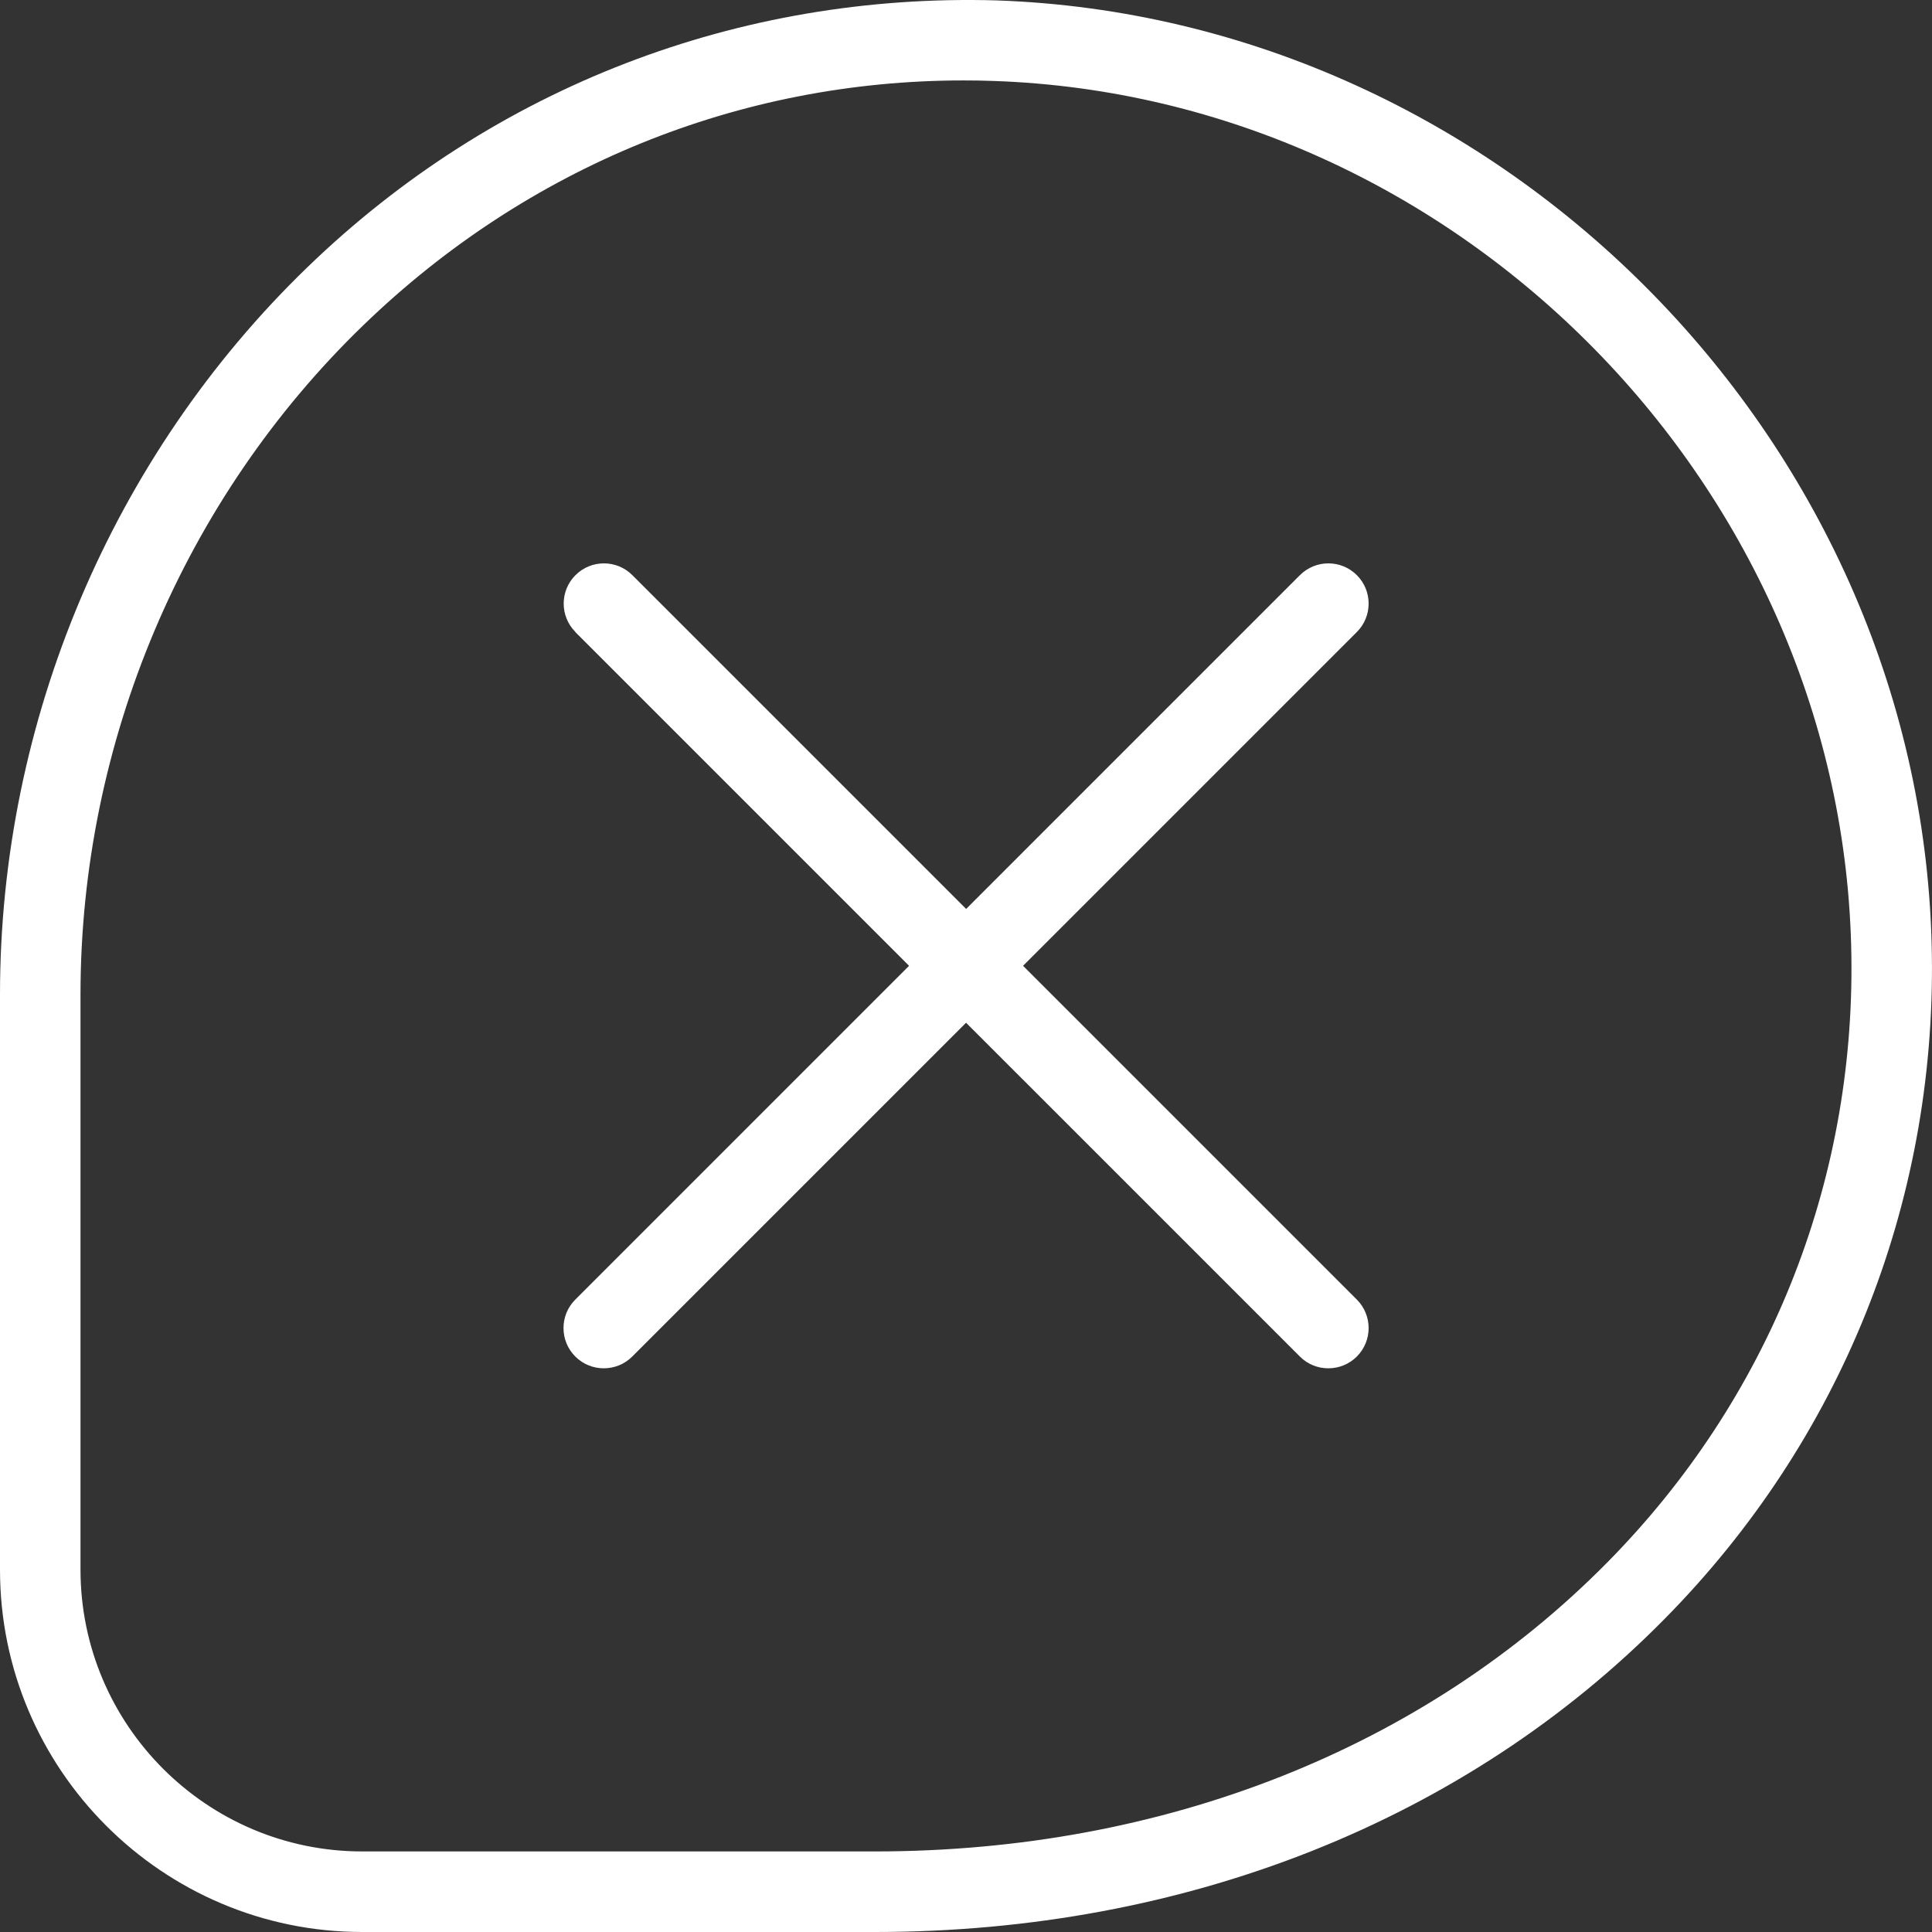 <svg width="30" height="30" viewBox="0 0 30 30" fill="none" xmlns="http://www.w3.org/2000/svg">
<rect x="0" y="0" width="30" height="30" fill="#333333" stroke="none"/>
<path d="M8.933 9.814L14.116 14.997L8.933 20.18C8.689 20.424 8.689 20.82 8.933 21.064C9.056 21.187 9.216 21.247 9.376 21.247C9.536 21.247 9.696 21.186 9.818 21.064L15.001 15.881L20.184 21.064C20.306 21.187 20.466 21.247 20.627 21.247C20.787 21.247 20.947 21.186 21.069 21.064C21.313 20.82 21.313 20.424 21.069 20.18L15.886 14.997L21.069 9.814C21.313 9.571 21.313 9.174 21.069 8.931C20.825 8.687 20.429 8.687 20.185 8.931L15.002 14.114L9.819 8.931C9.576 8.687 9.179 8.687 8.936 8.931C8.692 9.174 8.692 9.571 8.936 9.814H8.933ZM-1.90735e-06 15.443V24.375C-1.90735e-06 27.476 2.524 30 5.625 30H13.585C18.404 30 22.762 28.271 25.853 25.133C28.582 22.366 30.055 18.704 29.998 14.825C29.885 6.924 23.366 0.276 15.465 0.006C11.487 -0.106 7.678 1.341 4.774 4.149C1.739 7.082 -1.90735e-06 11.197 -1.90735e-06 15.441V15.443ZM1.25 15.443C1.25 11.535 2.851 7.747 5.643 5.049C8.189 2.588 11.482 1.249 14.96 1.249C15.115 1.249 15.269 1.251 15.424 1.257C22.667 1.502 28.645 7.598 28.748 14.842C28.8 18.384 27.456 21.728 24.964 24.255C22.109 27.152 18.066 28.749 13.585 28.749H5.625C3.213 28.749 1.25 26.786 1.25 24.373V15.441V15.443Z" fill="white"/>
</svg>
